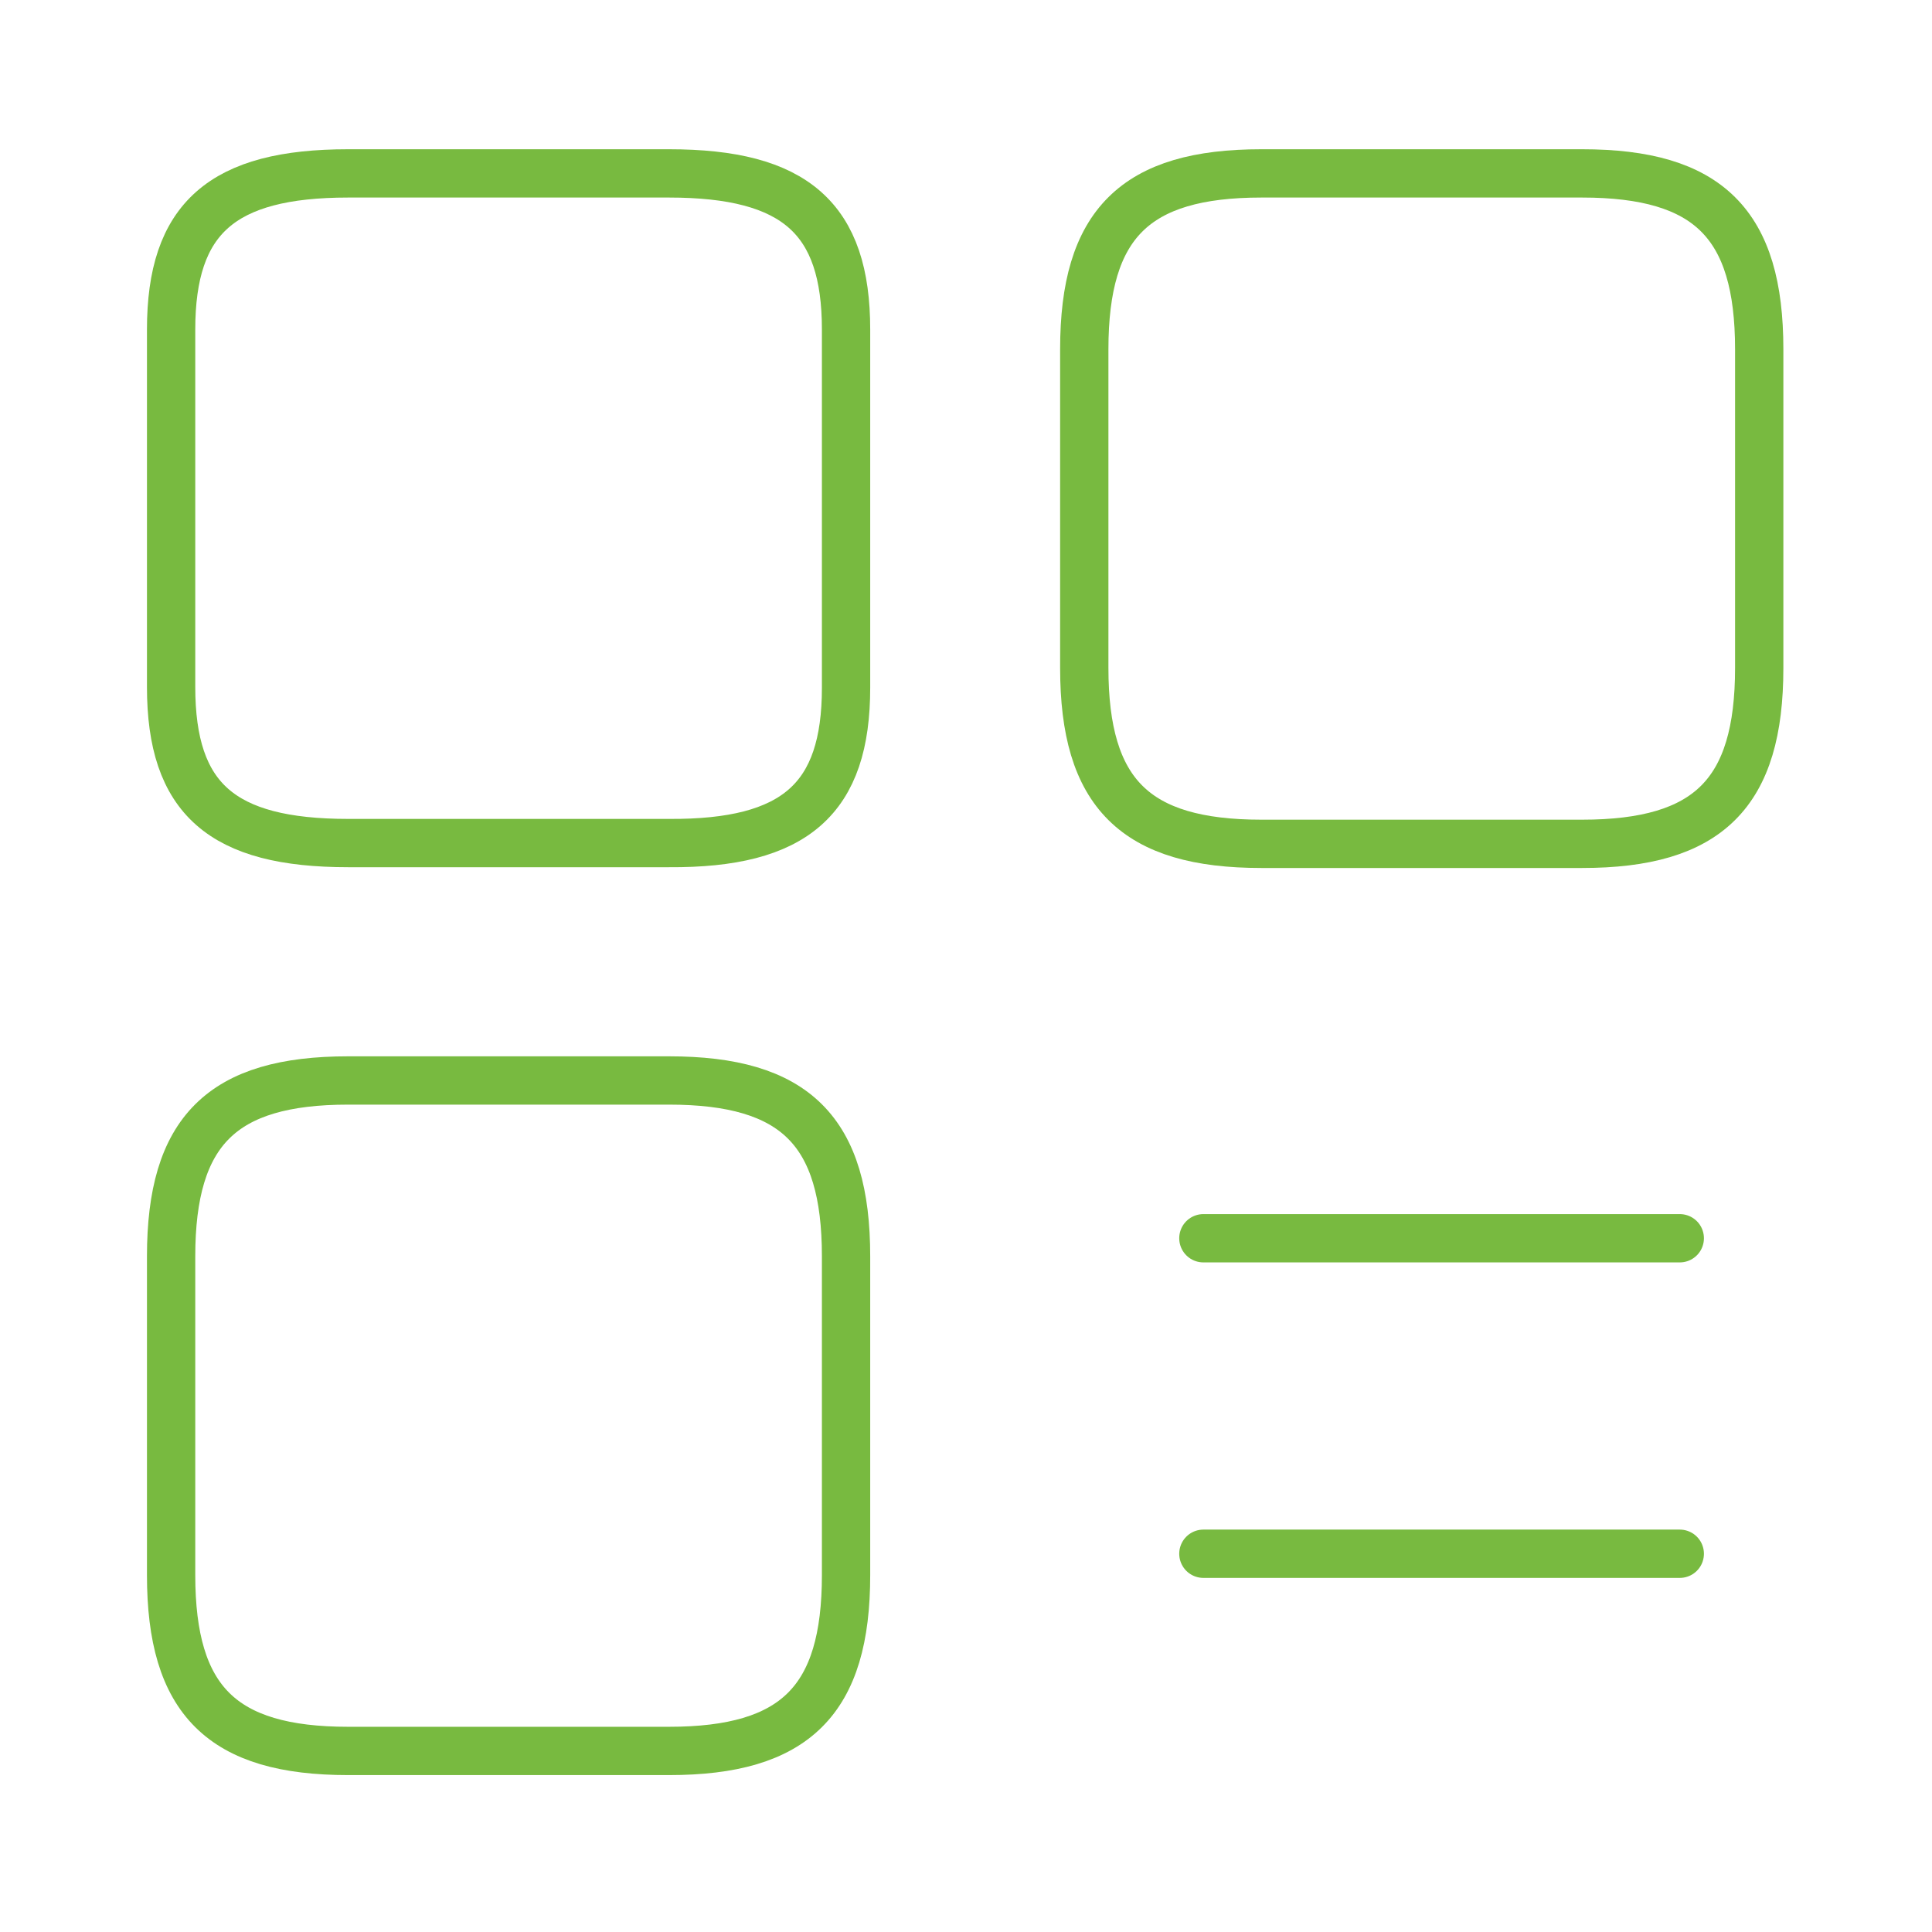<svg xmlns="http://www.w3.org/2000/svg" width="60" height="60" viewBox="0 0 60 60" fill="none"><path d="M54.634 20.744V10.847C54.634 6.952 53.056 5.385 49.135 5.385H39.172C35.251 5.385 33.673 6.952 33.673 10.847V20.744C33.673 24.639 35.251 26.206 39.172 26.206H49.135C53.056 26.206 54.634 24.639 54.634 20.744Z" stroke="#78BA40" stroke-width="1.5" stroke-linecap="round" stroke-linejoin="round"></path><path d="M26.275 21.356V10.235C26.275 6.781 24.697 5.385 20.776 5.385H10.813C6.892 5.385 5.314 6.781 5.314 10.235V21.332C5.314 24.81 6.892 26.182 10.813 26.182H20.776C24.697 26.206 26.275 24.81 26.275 21.356Z" stroke="#78BA40" stroke-width="1.5" stroke-linecap="round" stroke-linejoin="round"></path><path d="M26.275 48.915V39.018C26.275 35.123 24.697 33.555 20.776 33.555H10.813C6.892 33.555 5.314 35.123 5.314 39.018V48.915C5.314 52.809 6.892 54.377 10.813 54.377H20.776C24.697 54.377 26.275 52.809 26.275 48.915Z" stroke="#78BA40" stroke-width="1.5" stroke-linecap="round" stroke-linejoin="round"></path><path d="M37.372 38.455H52.167" stroke="#78BA40" stroke-width="1.5" stroke-linecap="round"></path><path d="M37.372 48.253H52.167" stroke="#78BA40" stroke-width="1.5" stroke-linecap="round"></path></svg>